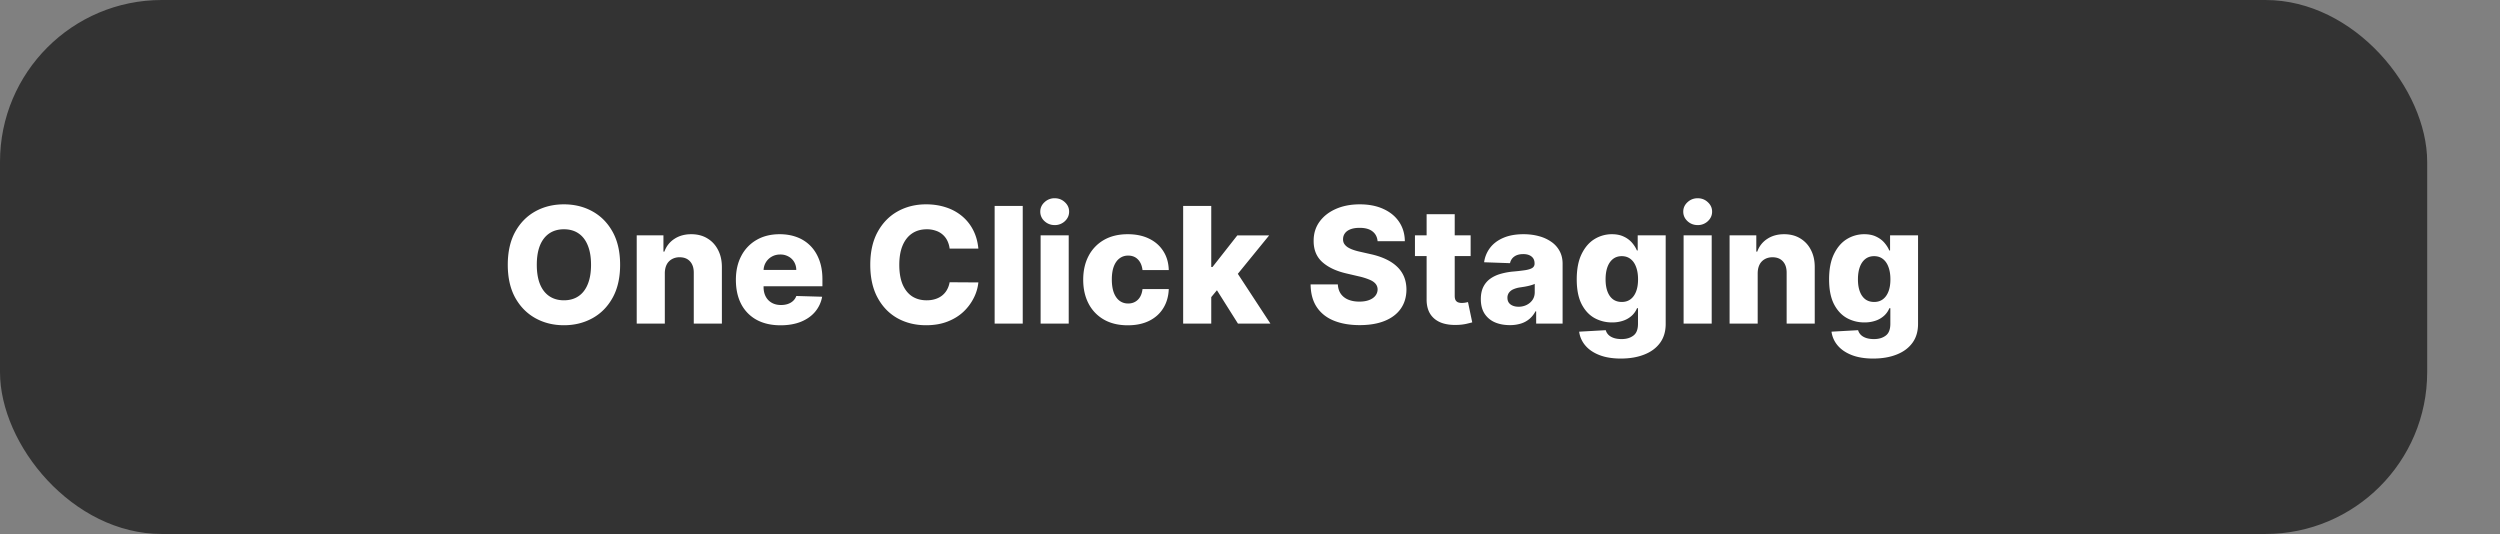 <svg xmlns="http://www.w3.org/2000/svg" width="309" height="66" fill="none"><rect width="100%" height="100%" fill="#808080" stroke="none"/><rect width="300" height="66" fill="#333" rx="20"/><path fill="#fff" d="M76.646 32.727c0 1.6-.308 2.957-.923 4.07-.616 1.113-1.45 1.958-2.5 2.535-1.047.578-2.221.867-3.523.867-1.307 0-2.484-.291-3.53-.874-1.046-.582-1.877-1.427-2.493-2.535-.61-1.113-.916-2.467-.916-4.063 0-1.6.305-2.957.916-4.07.616-1.112 1.447-1.957 2.493-2.535 1.046-.578 2.223-.866 3.53-.866 1.302 0 2.476.288 3.523.866 1.05.578 1.884 1.423 2.5 2.536.615 1.112.923 2.469.923 4.07zm-3.594 0c0-.947-.135-1.747-.405-2.4-.265-.654-.648-1.149-1.15-1.485-.497-.336-1.096-.504-1.797-.504-.696 0-1.295.168-1.797.504-.502.337-.888.831-1.158 1.485-.265.653-.397 1.453-.397 2.4 0 .947.132 1.747.397 2.4.27.654.656 1.149 1.158 1.485.502.336 1.1.505 1.797.505.7 0 1.3-.169 1.797-.505.502-.336.885-.83 1.15-1.484.27-.654.405-1.454.405-2.4zm9.12 1.051V40h-3.474V29.09h3.303v2.004h.12a3.063 3.063 0 0 1 1.237-1.57c.582-.383 1.276-.575 2.08-.575.768 0 1.433.173 1.996.518.569.341 1.009.82 1.321 1.435.318.61.474 1.326.47 2.145V40H85.75v-6.271c.005-.606-.15-1.08-.462-1.42-.307-.342-.736-.512-1.285-.512a1.9 1.9 0 0 0-.966.241 1.6 1.6 0 0 0-.64.675c-.146.294-.222.649-.227 1.065zm14.302 6.428c-1.141 0-2.126-.225-2.955-.675a4.665 4.665 0 0 1-1.903-1.939c-.44-.843-.66-1.844-.66-3.004 0-1.127.222-2.112.667-2.954a4.82 4.82 0 0 1 1.882-1.975c.81-.473 1.764-.71 2.862-.71.777 0 1.487.12 2.13.362a4.58 4.58 0 0 1 1.67 1.073c.469.473.833 1.058 1.094 1.754.26.691.39 1.484.39 2.379v.866H92.17v-2.017h6.25a1.956 1.956 0 0 0-.263-.987 1.785 1.785 0 0 0-.703-.674 2.03 2.03 0 0 0-1.016-.249c-.388 0-.736.088-1.044.263a1.975 1.975 0 0 0-1.016 1.704v2.053c0 .445.088.836.263 1.172.175.331.424.59.746.774.322.184.706.277 1.15.277.308 0 .588-.043.839-.128.25-.085.466-.21.646-.376s.315-.37.405-.611l3.189.092a3.948 3.948 0 0 1-.874 1.868c-.445.526-1.03.935-1.754 1.229-.725.289-1.563.433-2.514.433zm24.451-9.482h-3.551a3.063 3.063 0 0 0-.291-.987 2.398 2.398 0 0 0-1.442-1.228 3.294 3.294 0 0 0-1.087-.17c-.705 0-1.314.172-1.825.518-.507.345-.897.845-1.172 1.498-.27.654-.405 1.444-.405 2.372 0 .966.138 1.776.412 2.43.28.648.67 1.138 1.172 1.47.507.326 1.106.49 1.797.49.388 0 .741-.05 1.058-.15.322-.1.604-.243.845-.433a2.38 2.38 0 0 0 .604-.703 2.88 2.88 0 0 0 .334-.945l3.551.022a5.377 5.377 0 0 1-.561 1.903 6.096 6.096 0 0 1-1.271 1.712c-.54.511-1.198.918-1.975 1.221-.772.303-1.657.455-2.656.455-1.316 0-2.495-.289-3.537-.867-1.037-.582-1.856-1.43-2.457-2.542-.602-1.113-.902-2.467-.902-4.063 0-1.6.305-2.957.916-4.07.611-1.112 1.437-1.957 2.479-2.535 1.041-.578 2.208-.866 3.501-.866.881 0 1.695.123 2.443.369a5.942 5.942 0 0 1 1.975 1.065 5.464 5.464 0 0 1 1.385 1.712c.355.677.575 1.451.66 2.322zm5.485-5.27V40h-3.473V25.454h3.473zM128.62 40V29.09h3.473V40h-3.473zm1.74-12.18c-.487 0-.906-.161-1.257-.483a1.555 1.555 0 0 1-.525-1.18c0-.454.175-.842.525-1.164a1.78 1.78 0 0 1 1.257-.49c.493 0 .912.163 1.258.49.35.322.525.71.525 1.165 0 .459-.175.852-.525 1.179a1.78 1.78 0 0 1-1.258.483zm9.036 12.386c-1.15 0-2.137-.237-2.961-.71a4.81 4.81 0 0 1-1.89-1.975c-.44-.847-.66-1.827-.66-2.94 0-1.117.22-2.098.66-2.94a4.849 4.849 0 0 1 1.897-1.982c.824-.473 1.806-.71 2.947-.71 1.009 0 1.887.182 2.635.547.753.364 1.34.88 1.762 1.548.426.663.651 1.442.674 2.337h-3.246c-.066-.559-.255-.997-.568-1.314-.307-.317-.71-.476-1.207-.476-.403 0-.755.113-1.058.34-.303.223-.54.555-.711.995-.165.436-.248.975-.248 1.62 0 .643.083 1.188.248 1.633.171.44.408.774.711 1.001.303.223.655.334 1.058.334.322 0 .606-.069.852-.206a1.64 1.64 0 0 0 .618-.603c.161-.27.263-.597.305-.98h3.246c-.033.9-.258 1.685-.674 2.357-.412.673-.992 1.196-1.741 1.57-.743.37-1.626.554-2.649.554zm9.974-3.068.014-4.14h.483l3.068-3.907h3.935l-4.56 5.596h-.916l-2.024 2.45zM146.238 40V25.454h3.473V40h-3.473zm6.775 0-2.855-4.531 2.287-2.465L157.026 40h-4.013zm17.259-10.185c-.048-.52-.258-.925-.632-1.214-.37-.294-.898-.44-1.584-.44-.455 0-.834.059-1.137.177-.303.118-.53.282-.681.49-.152.204-.23.438-.235.703-.009.218.033.41.128.576.099.165.242.312.426.44.19.123.417.232.682.327.265.094.563.177.895.248l1.25.284c.72.157 1.354.365 1.903.625.554.26 1.018.57 1.392.93a3.6 3.6 0 0 1 .86 1.244c.194.468.293.994.298 1.576-.005.919-.237 1.707-.696 2.365-.459.658-1.12 1.163-1.982 1.513-.857.35-1.891.526-3.103.526-1.217 0-2.278-.183-3.182-.547-.904-.365-1.608-.919-2.109-1.662-.502-.743-.76-1.683-.775-2.82h3.367c.028.469.154.86.376 1.172.223.313.528.55.917.71.392.161.847.242 1.363.242.474 0 .876-.064 1.208-.192.336-.128.594-.305.774-.533a1.26 1.26 0 0 0 .277-.78 1.077 1.077 0 0 0-.256-.704c-.166-.199-.421-.37-.767-.511a7.886 7.886 0 0 0-1.307-.405l-1.52-.355c-1.259-.29-2.251-.755-2.976-1.4-.724-.648-1.084-1.524-1.079-2.627-.005-.9.237-1.688.724-2.365.488-.677 1.163-1.205 2.024-1.584.862-.379 1.845-.568 2.948-.568 1.127 0 2.104.191 2.933.575.833.379 1.48.911 1.939 1.598.459.687.694 1.482.703 2.386h-3.366zm11.498-.724v2.557h-6.882V29.09h6.882zm-5.44-2.614h3.473V36.57c0 .213.033.386.099.518a.62.62 0 0 0 .306.277 1.3 1.3 0 0 0 .476.078c.132 0 .272-.012.419-.035a6.45 6.45 0 0 0 .341-.071l.525 2.507c-.166.047-.4.106-.703.177a5.836 5.836 0 0 1-1.072.135c-.815.038-1.513-.057-2.096-.284-.577-.232-1.02-.592-1.328-1.08-.303-.487-.45-1.1-.44-1.839V26.477zm10.288 13.708c-.696 0-1.314-.116-1.854-.348a2.884 2.884 0 0 1-1.271-1.066c-.308-.478-.462-1.077-.462-1.797 0-.606.106-1.117.319-1.534a2.74 2.74 0 0 1 .881-1.015c.374-.26.805-.457 1.293-.59a8.384 8.384 0 0 1 1.562-.277 22.61 22.61 0 0 0 1.499-.177c.379-.067.653-.159.824-.277a.598.598 0 0 0 .263-.519v-.035c0-.365-.126-.647-.377-.845-.251-.2-.589-.299-1.016-.299-.459 0-.828.1-1.107.299a1.31 1.31 0 0 0-.533.823l-3.203-.113a3.78 3.78 0 0 1 .731-1.776c.398-.525.942-.937 1.634-1.236.696-.303 1.532-.454 2.507-.454.696 0 1.337.083 1.925.248a4.774 4.774 0 0 1 1.534.71 3.22 3.22 0 0 1 1.008 1.137c.242.45.362.964.362 1.541V40h-3.267v-1.52h-.085c-.194.37-.443.682-.746.938a2.97 2.97 0 0 1-1.058.575 4.494 4.494 0 0 1-1.363.192zm1.072-2.273a2.2 2.2 0 0 0 1.009-.227c.303-.152.544-.36.724-.625.18-.27.27-.583.27-.938v-1.037c-.1.052-.22.1-.362.142a6.293 6.293 0 0 1-.455.121 8.18 8.18 0 0 1-.511.1 33.45 33.45 0 0 1-.505.078 3.147 3.147 0 0 0-.838.241 1.322 1.322 0 0 0-.525.426 1.04 1.04 0 0 0-.178.611c0 .36.128.634.384.824.26.19.589.284.987.284zm12.656 6.406c-1.037 0-1.924-.144-2.663-.433-.739-.289-1.319-.684-1.74-1.186a3.277 3.277 0 0 1-.76-1.705l3.288-.184c.062.222.175.416.341.582.171.166.391.294.661.384.274.09.596.134.966.134.582 0 1.063-.141 1.441-.426.384-.279.576-.769.576-1.47v-1.917h-.121a2.583 2.583 0 0 1-.625.902 2.96 2.96 0 0 1-1.044.625 4.117 4.117 0 0 1-1.421.227 4.418 4.418 0 0 1-2.187-.554c-.658-.374-1.186-.952-1.584-1.733-.393-.786-.589-1.797-.589-3.033 0-1.273.203-2.322.61-3.146.408-.829.94-1.442 1.598-1.84a4.085 4.085 0 0 1 2.138-.596c.573 0 1.063.1 1.47.298a3.01 3.01 0 0 1 1.016.753c.265.308.466.627.604.959h.099V29.09h3.459v10.952c0 .923-.232 1.702-.696 2.336-.464.635-1.113 1.115-1.946 1.442-.833.332-1.797.497-2.891.497zm.107-6.996c.421 0 .781-.11 1.079-.333.299-.223.528-.542.689-.96.161-.416.242-.915.242-1.498 0-.592-.081-1.1-.242-1.527-.156-.43-.386-.762-.689-.994-.298-.232-.658-.348-1.079-.348-.431 0-.796.118-1.094.355-.298.237-.526.57-.682 1.002-.151.426-.227.93-.227 1.512 0 .583.078 1.082.234 1.499.157.416.381.736.675.959.298.222.663.333 1.094.333zm7.64 2.678V29.09h3.473V40h-3.473zm1.74-12.18c-.488 0-.907-.161-1.257-.483-.35-.327-.526-.72-.526-1.18 0-.454.176-.842.526-1.164.35-.327.769-.49 1.257-.49.493 0 .912.163 1.257.49.351.322.526.71.526 1.165 0 .459-.175.852-.526 1.179a1.775 1.775 0 0 1-1.257.483zm7.417 5.958V40h-3.473V29.09h3.302v2.004h.121a3.058 3.058 0 0 1 1.236-1.57c.582-.383 1.276-.575 2.081-.575.767 0 1.432.173 1.995.518a3.45 3.45 0 0 1 1.321 1.435c.318.61.474 1.326.469 2.145V40h-3.473v-6.271c.005-.606-.149-1.08-.461-1.42-.308-.342-.737-.512-1.286-.512-.365 0-.687.08-.966.241a1.6 1.6 0 0 0-.639.675c-.147.294-.223.649-.227 1.065zm14.288 10.54c-1.037 0-1.925-.144-2.664-.433-.738-.289-1.318-.684-1.74-1.186a3.293 3.293 0 0 1-.76-1.705l3.289-.184c.061.222.175.416.341.582.17.166.39.294.66.384.275.09.597.134.966.134.582 0 1.063-.141 1.442-.426.383-.279.575-.769.575-1.47v-1.917h-.121a2.57 2.57 0 0 1-.625.902 2.96 2.96 0 0 1-1.044.625 4.111 4.111 0 0 1-1.42.227 4.42 4.42 0 0 1-2.188-.554c-.658-.374-1.186-.952-1.584-1.733-.393-.786-.589-1.797-.589-3.033 0-1.273.204-2.322.611-3.146.407-.829.94-1.442 1.598-1.84a4.082 4.082 0 0 1 2.138-.596c.573 0 1.063.1 1.47.298.412.194.75.445 1.015.753.266.308.467.627.604.959h.1V29.09h3.458v10.952c0 .923-.232 1.702-.696 2.336-.464.635-1.112 1.115-1.946 1.442-.833.332-1.797.497-2.89.497zm.106-6.996c.422 0 .781-.11 1.08-.333.298-.223.528-.542.689-.96.161-.416.241-.915.241-1.498 0-.592-.08-1.1-.241-1.527-.157-.43-.386-.762-.689-.994-.299-.232-.658-.348-1.08-.348-.431 0-.795.118-1.094.355-.298.237-.525.57-.681 1.002-.152.426-.228.93-.228 1.512 0 .583.078 1.082.235 1.499.156.416.381.736.674.959.299.222.663.333 1.094.333z"/></svg>